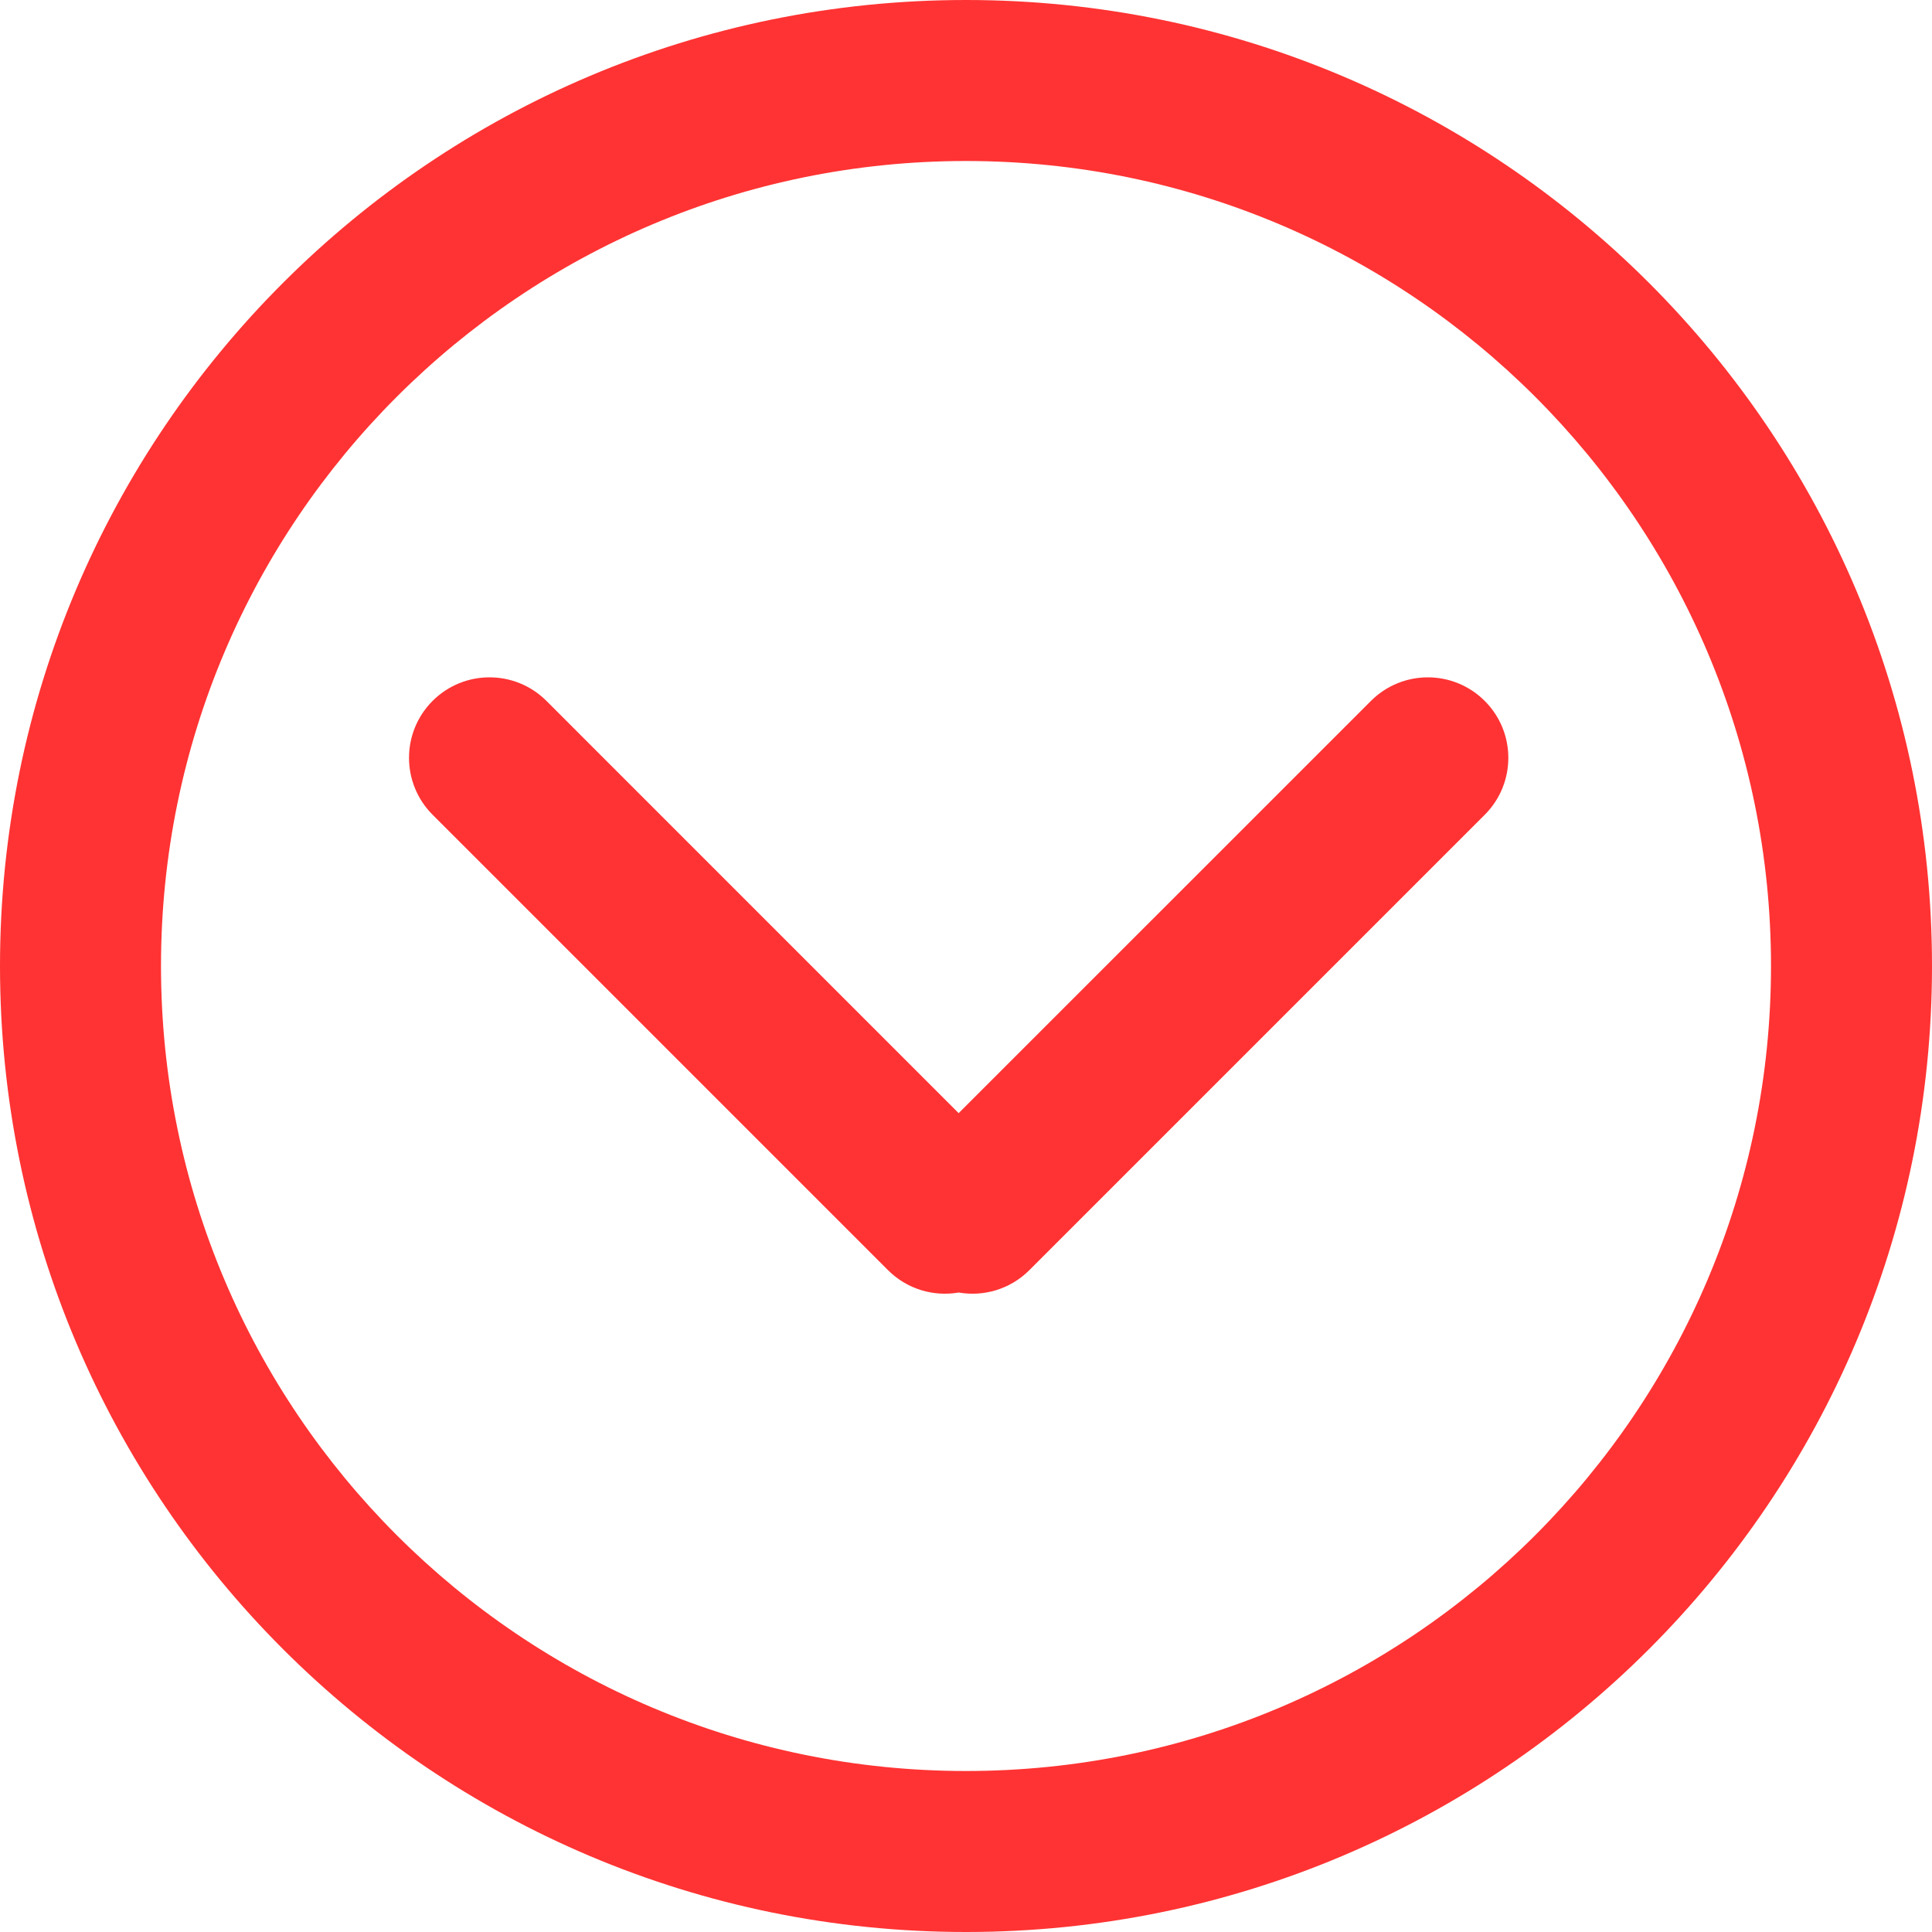 <svg width="36" height="36" viewBox="0 0 36 36" fill="none" xmlns="http://www.w3.org/2000/svg">
<path fill-rule="evenodd" clip-rule="evenodd" d="M18 33C26.284 33 33 26.284 33 18C33 9.716 26.284 3 18 3C9.716 3 3 9.716 3 18C3 26.284 9.716 33 18 33ZM18 36C27.941 36 36 27.941 36 18C36 8.059 27.941 0 18 0C8.059 0 0 8.059 0 18C0 27.941 8.059 36 18 36ZM8.061 15.182C7.475 14.596 7.475 13.646 8.061 13.06C8.646 12.475 9.596 12.475 10.182 13.06L17.863 20.742L25.545 13.061C26.131 12.475 27.08 12.475 27.666 13.061C28.252 13.646 28.252 14.596 27.666 15.182L19.181 23.667C18.822 24.026 18.327 24.165 17.863 24.084C17.399 24.165 16.904 24.025 16.546 23.667L8.061 15.182Z" fill="#FF3333"/>
</svg>
